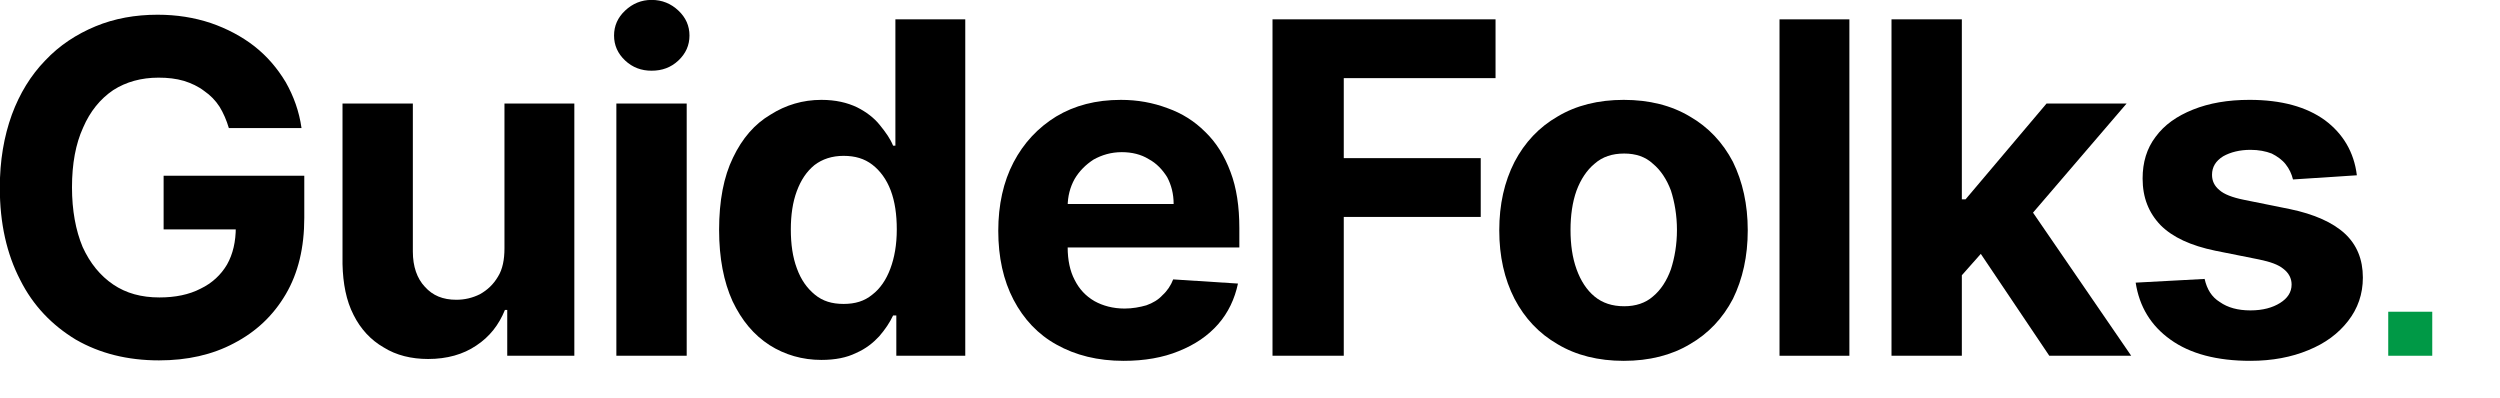 <?xml version="1.0" encoding="UTF-8" standalone="no"?>
<svg xmlns="http://www.w3.org/2000/svg" xmlns:xlink="http://www.w3.org/1999/xlink" xmlns:serif="http://www.serif.com/" width="100%" height="100%" viewBox="0 0 778 124" version="1.1" xml:space="preserve" style="fill-rule:evenodd;clip-rule:evenodd;stroke-linejoin:round;stroke-miterlimit:2;">
  <g>
    <g>
      <path d="M71.22,39.862c-0.72,-2.448 -1.728,-4.752 -2.88,-6.624c-1.296,-2.016 -2.88,-3.6 -4.752,-4.896c-1.872,-1.44 -4.032,-2.448 -6.336,-3.168c-2.448,-0.72 -5.04,-1.008 -7.92,-1.008c-5.328,0 -10.08,1.296 -14.112,3.888c-4.032,2.736 -7.2,6.624 -9.36,11.664c-2.304,5.04 -3.456,11.232 -3.456,18.576c-0,7.2 1.152,13.392 3.312,18.576c2.304,5.04 5.472,8.928 9.504,11.664c4.032,2.736 8.784,4.032 14.4,4.032c4.896,0 9.216,-0.864 12.816,-2.736c3.6,-1.728 6.336,-4.32 8.208,-7.488c1.872,-3.312 2.736,-7.2 2.736,-11.664l4.608,0.72l-27.072,0l-0,-16.704l43.776,0l-0,13.104c-0,9.216 -1.872,17.136 -5.76,23.76c-3.888,6.624 -9.216,11.664 -16.128,15.264c-6.768,3.6 -14.544,5.328 -23.328,5.328c-9.792,0 -18.432,-2.16 -25.92,-6.48c-7.344,-4.464 -13.248,-10.512 -17.28,-18.576c-4.176,-8.064 -6.336,-17.568 -6.336,-28.656c-0,-8.496 1.296,-15.984 3.744,-22.752c2.448,-6.624 5.904,-12.24 10.368,-16.848c4.464,-4.752 9.792,-8.208 15.696,-10.656c5.904,-2.448 12.384,-3.6 19.296,-3.6c5.904,0 11.376,0.864 16.56,2.592c5.04,1.728 9.648,4.176 13.536,7.2c4.032,3.168 7.2,6.912 9.792,11.232c2.448,4.32 4.176,9.072 4.896,14.256l-22.608,0Z" style="fill-rule:nonzero;"></path>
    </g>
    <g>
      <path d="M156.99,77.302l-0,-45.072l21.744,0l-0,78.48l-20.88,0l-0,-14.256l-0.72,0c-1.872,4.608 -4.752,8.352 -8.928,11.088c-4.032,2.736 -9.072,4.176 -14.976,4.176c-5.184,0 -9.936,-1.152 -13.824,-3.6c-4.032,-2.304 -7.2,-5.76 -9.36,-10.08c-2.304,-4.464 -3.312,-9.792 -3.456,-15.84l-0,-49.968l21.888,0l-0,46.08c-0,4.608 1.296,8.352 3.744,10.944c2.448,2.736 5.616,4.032 9.792,4.032c2.592,0 5.04,-0.576 7.344,-1.728c2.304,-1.296 4.176,-3.024 5.616,-5.472c1.44,-2.304 2.016,-5.328 2.016,-8.784Z" style="fill-rule:nonzero;"></path>
    </g>
    <g>
      <path d="M191.812,110.71l-0,-78.48l21.888,0l-0,78.48l-21.888,0Zm10.944,-88.704c-3.168,0 -5.904,-1.008 -8.208,-3.168c-2.304,-2.16 -3.456,-4.752 -3.456,-7.776c-0,-3.024 1.152,-5.616 3.456,-7.776c2.304,-2.16 5.04,-3.312 8.208,-3.312c3.312,0 6.048,1.152 8.352,3.312c2.304,2.16 3.456,4.752 3.456,7.776c-0,3.024 -1.152,5.616 -3.456,7.776c-2.304,2.16 -5.04,3.168 -8.352,3.168Z" style="fill-rule:nonzero;"></path>
    </g>
    <g>
      <path d="M255.608,112.006c-5.904,0 -11.376,-1.584 -16.128,-4.608c-4.896,-3.168 -8.64,-7.632 -11.52,-13.68c-2.736,-6.048 -4.176,-13.392 -4.176,-22.176c0,-9.072 1.44,-16.56 4.32,-22.464c2.88,-6.048 6.768,-10.512 11.664,-13.392c4.752,-3.024 10.08,-4.608 15.84,-4.608c4.464,0 8.064,0.864 11.088,2.304c2.88,1.44 5.328,3.312 7.056,5.472c1.872,2.304 3.312,4.32 4.176,6.48l0.72,0l0,-39.312l21.744,0l0,104.688l-21.456,0l0,-12.528l-1.008,0c-1.008,2.16 -2.448,4.32 -4.32,6.48c-1.872,2.016 -4.176,3.888 -7.2,5.184c-2.88,1.44 -6.48,2.16 -10.8,2.16Zm6.912,-17.424c3.6,0 6.48,-0.864 8.928,-2.88c2.448,-1.872 4.32,-4.608 5.616,-8.064c1.296,-3.456 2.016,-7.488 2.016,-12.24c0,-4.608 -0.576,-8.64 -1.872,-12.096c-1.296,-3.456 -3.312,-6.192 -5.76,-8.064c-2.448,-1.872 -5.328,-2.736 -8.928,-2.736c-3.6,0 -6.624,1.008 -9.072,2.88c-2.448,2.016 -4.176,4.608 -5.472,8.064c-1.296,3.456 -1.872,7.488 -1.872,11.952c0,4.608 0.576,8.64 1.872,12.096c1.296,3.6 3.168,6.192 5.616,8.208c2.448,2.016 5.328,2.88 8.928,2.88Z" style="fill-rule:nonzero;"></path>
    </g>
    <g>
      <path d="M349.686,112.294c-8.064,0 -14.976,-1.728 -20.88,-5.04c-5.76,-3.168 -10.224,-7.92 -13.392,-13.968c-3.168,-6.048 -4.752,-13.248 -4.752,-21.456c-0,-8.064 1.584,-15.264 4.752,-21.312c3.168,-6.048 7.632,-10.8 13.248,-14.256c5.76,-3.456 12.384,-5.184 20.16,-5.184c5.184,0 9.935,0.864 14.543,2.592c4.464,1.584 8.353,4.032 11.665,7.344c3.455,3.312 6.048,7.488 7.919,12.528c1.873,4.896 2.736,10.8 2.736,17.424l0,6.048l-66.239,0l-0,-13.536l45.792,0c-0,-3.168 -0.721,-5.904 -2.017,-8.352c-1.44,-2.304 -3.311,-4.32 -5.76,-5.616c-2.303,-1.44 -5.183,-2.16 -8.351,-2.16c-3.313,0 -6.192,0.864 -8.784,2.304c-2.449,1.584 -4.464,3.6 -5.904,6.048c-1.44,2.592 -2.161,5.472 -2.161,8.496l0,12.816c0,3.888 0.721,7.344 2.161,10.08c1.44,2.88 3.455,5.04 6.191,6.624c2.593,1.44 5.761,2.304 9.361,2.304c2.448,0 4.752,-0.432 6.768,-1.008c2.016,-0.72 3.744,-1.728 5.04,-3.168c1.44,-1.296 2.592,-3.024 3.312,-4.896l20.16,1.296c-1.008,4.752 -3.024,9.072 -6.192,12.672c-3.168,3.6 -7.2,6.336 -12.24,8.352c-4.897,2.016 -10.656,3.024 -17.137,3.024Z" style="fill-rule:nonzero;"></path>
    </g>
    <g>
      <path d="M396.004,110.71l0,-104.688l69.408,0l0,18.288l-47.232,0l0,24.912l42.624,0l0,18.288l-42.624,0l0,43.2l-22.176,0Z" style="fill-rule:nonzero;"></path>
    </g>
    <g>
      <path d="M505.307,112.294c-7.92,0 -14.832,-1.728 -20.592,-5.184c-5.76,-3.312 -10.224,-8.064 -13.392,-14.112c-3.168,-6.192 -4.752,-13.248 -4.752,-21.312c0,-8.064 1.584,-15.12 4.752,-21.312c3.168,-6.048 7.632,-10.8 13.392,-14.112c5.76,-3.456 12.672,-5.184 20.592,-5.184c7.92,0 14.832,1.728 20.592,5.184c5.76,3.312 10.224,8.064 13.392,14.112c3.024,6.192 4.608,13.248 4.608,21.312c0,8.064 -1.584,15.12 -4.608,21.312c-3.168,6.048 -7.632,10.8 -13.392,14.112c-5.76,3.456 -12.672,5.184 -20.592,5.184Zm0.144,-16.992c3.6,0 6.624,-1.008 8.928,-3.024c2.448,-2.016 4.32,-4.896 5.616,-8.496c1.152,-3.6 1.872,-7.632 1.872,-12.24c0,-4.464 -0.72,-8.64 -1.872,-12.24c-1.296,-3.456 -3.168,-6.336 -5.616,-8.352c-2.304,-2.16 -5.328,-3.168 -8.928,-3.168c-3.744,0 -6.768,1.008 -9.216,3.168c-2.448,2.016 -4.32,4.896 -5.616,8.352c-1.296,3.6 -1.872,7.776 -1.872,12.24c0,4.608 0.576,8.64 1.872,12.24c1.296,3.6 3.168,6.48 5.616,8.496c2.448,2.016 5.472,3.024 9.216,3.024Z" style="fill-rule:nonzero;"></path>
    </g>
    <g>
      <rect x="553.785" y="6.022" width="21.744" height="104.688"></rect>
    </g>
    <g>
      <path d="M608.365,88.102l0.144,-26.064l3.168,0l25.2,-29.808l24.912,0l-33.84,39.456l-5.04,0l-14.544,16.416Zm-19.728,22.608l0,-104.688l21.888,0l0,104.688l-21.888,0Zm49.104,0l-23.04,-34.272l14.544,-15.264l33.984,49.536l-25.488,0Z" style="fill-rule:nonzero;"></path>
    </g>
    <g>
      <path d="M733.453,54.55l-19.872,1.296c-0.432,-1.728 -1.152,-3.312 -2.304,-4.752c-1.008,-1.296 -2.592,-2.448 -4.32,-3.312c-1.872,-0.72 -4.032,-1.152 -6.624,-1.152c-3.312,0 -6.192,0.72 -8.496,2.016c-2.304,1.44 -3.456,3.312 -3.456,5.76c0,1.872 0.72,3.456 2.304,4.752c1.44,1.296 4.032,2.304 7.632,3.024l14.256,2.88c7.632,1.584 13.392,4.176 17.136,7.632c3.744,3.456 5.616,8.064 5.616,13.68c0,5.184 -1.584,9.648 -4.608,13.536c-3.024,3.888 -7.056,6.912 -12.384,9.072c-5.184,2.16 -11.232,3.312 -18,3.312c-10.368,0 -18.72,-2.16 -24.912,-6.624c-6.048,-4.32 -9.648,-10.224 -10.8,-17.712l21.456,-1.152c0.72,3.168 2.16,5.616 4.752,7.2c2.448,1.728 5.616,2.592 9.504,2.592c3.888,0 6.912,-0.864 9.216,-2.304c2.304,-1.44 3.6,-3.312 3.6,-5.76c0,-1.872 -0.864,-3.6 -2.592,-4.896c-1.584,-1.296 -4.032,-2.16 -7.488,-2.88l-13.68,-2.736c-7.632,-1.584 -13.248,-4.176 -16.992,-7.92c-3.744,-3.888 -5.616,-8.64 -5.616,-14.544c0,-5.04 1.296,-9.36 4.032,-12.96c2.736,-3.744 6.624,-6.48 11.664,-8.496c5.04,-2.016 10.8,-3.024 17.568,-3.024c9.936,0 17.712,2.16 23.472,6.336c5.616,4.176 9.072,9.936 9.936,17.136Z" style="fill-rule:nonzero;"></path>
    </g>
    <g>
      <rect x="743.219" y="97.01" width="13.7" height="13.7" style="fill:#009946;"></rect>
    </g>
  </g>
</svg>
